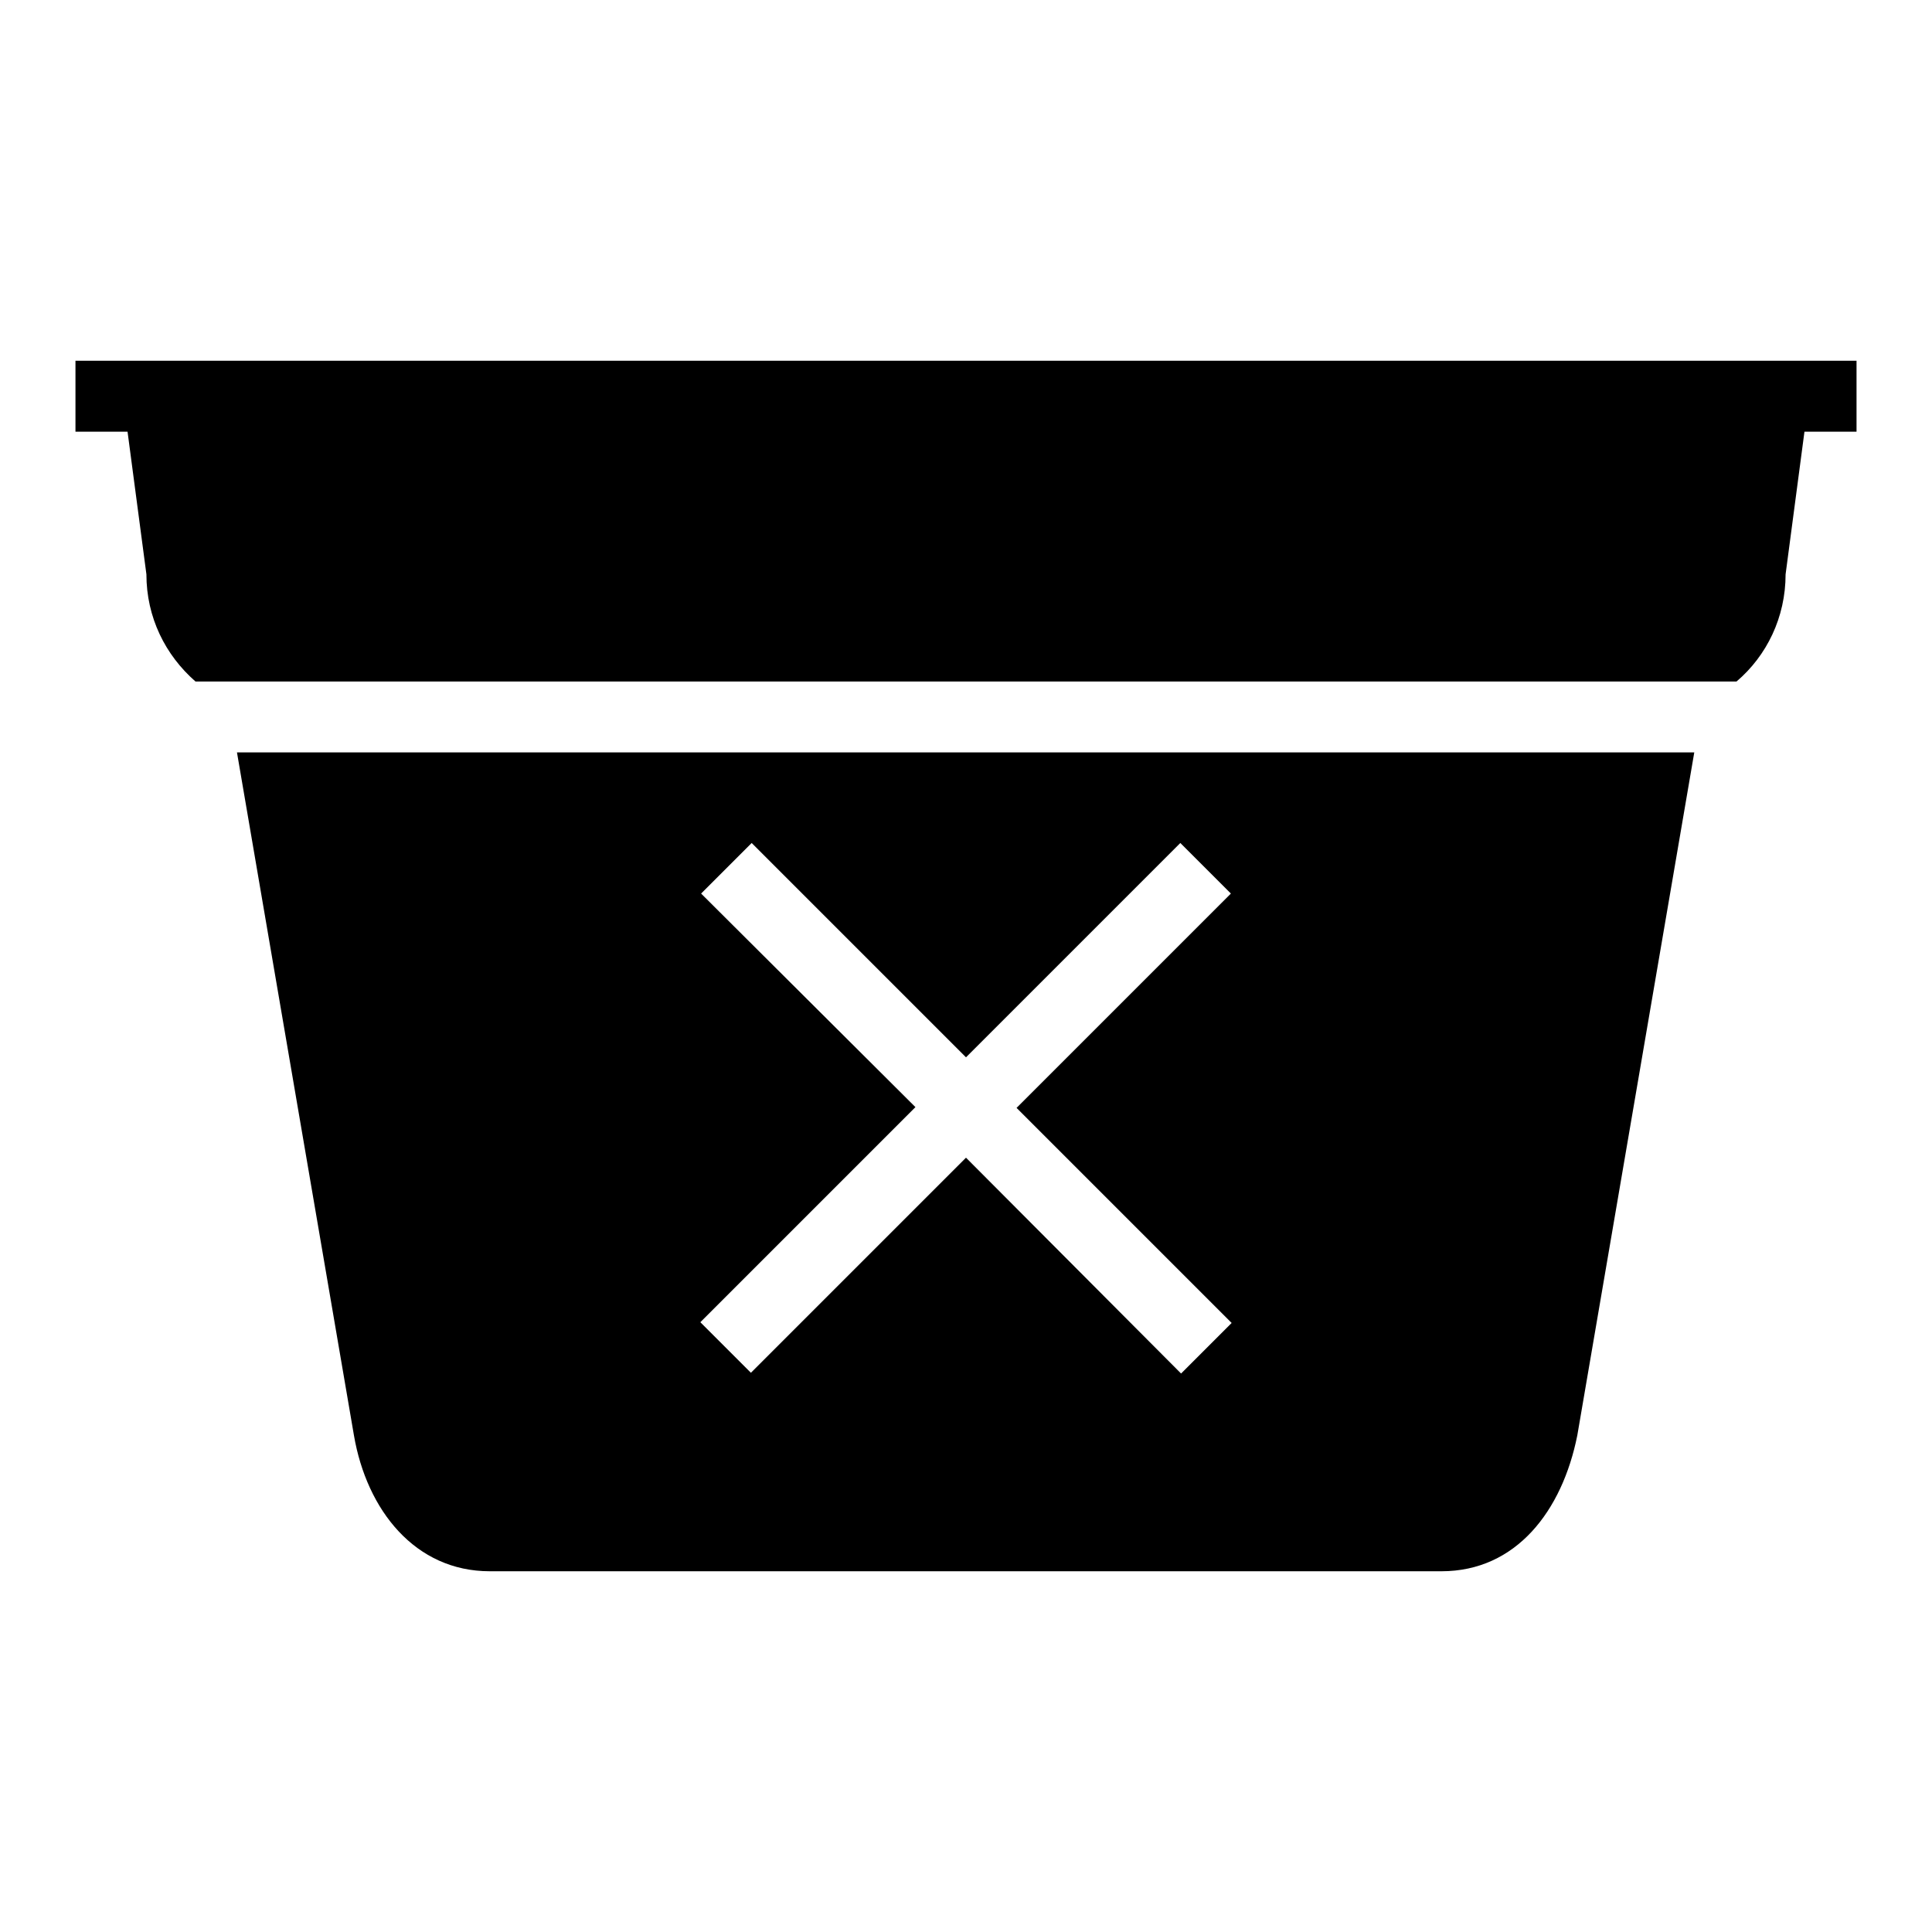 <?xml version="1.0" encoding="utf-8"?>
<!-- Svg Vector Icons : http://www.onlinewebfonts.com/icon -->
<!DOCTYPE svg PUBLIC "-//W3C//DTD SVG 1.1//EN" "http://www.w3.org/Graphics/SVG/1.1/DTD/svg11.dtd">
<svg version="1.1" xmlns="http://www.w3.org/2000/svg" xmlns:xlink="http://www.w3.org/1999/xlink" x="0px" y="0px" viewBox="0 0 256 256" enable-background="new 0 0 256 256" xml:space="preserve">
<g> <path fill="#000000" d="M10,47.8v9.4h6.9l2.5,18.9c0,5.7,2.5,10.7,6.5,14.2h204.2c4-3.4,6.5-8.5,6.5-14.2l2.5-18.9h6.9v-9.4H10z  M46.9,190.2c1.7,9.9,8.1,18,18,18h126.1c9.9,0,16-8,18-18l15.5-90.5H31.4L46.9,190.2z M92.9,118.4l6.7-6.7l28.4,28.4l28.4-28.4 l6.7,6.7l-28.4,28.4l28.5,28.5l-6.7,6.7L128,153.4l-28.5,28.5l-6.7-6.7l28.5-28.5L92.9,118.4z"/></g>
</svg>